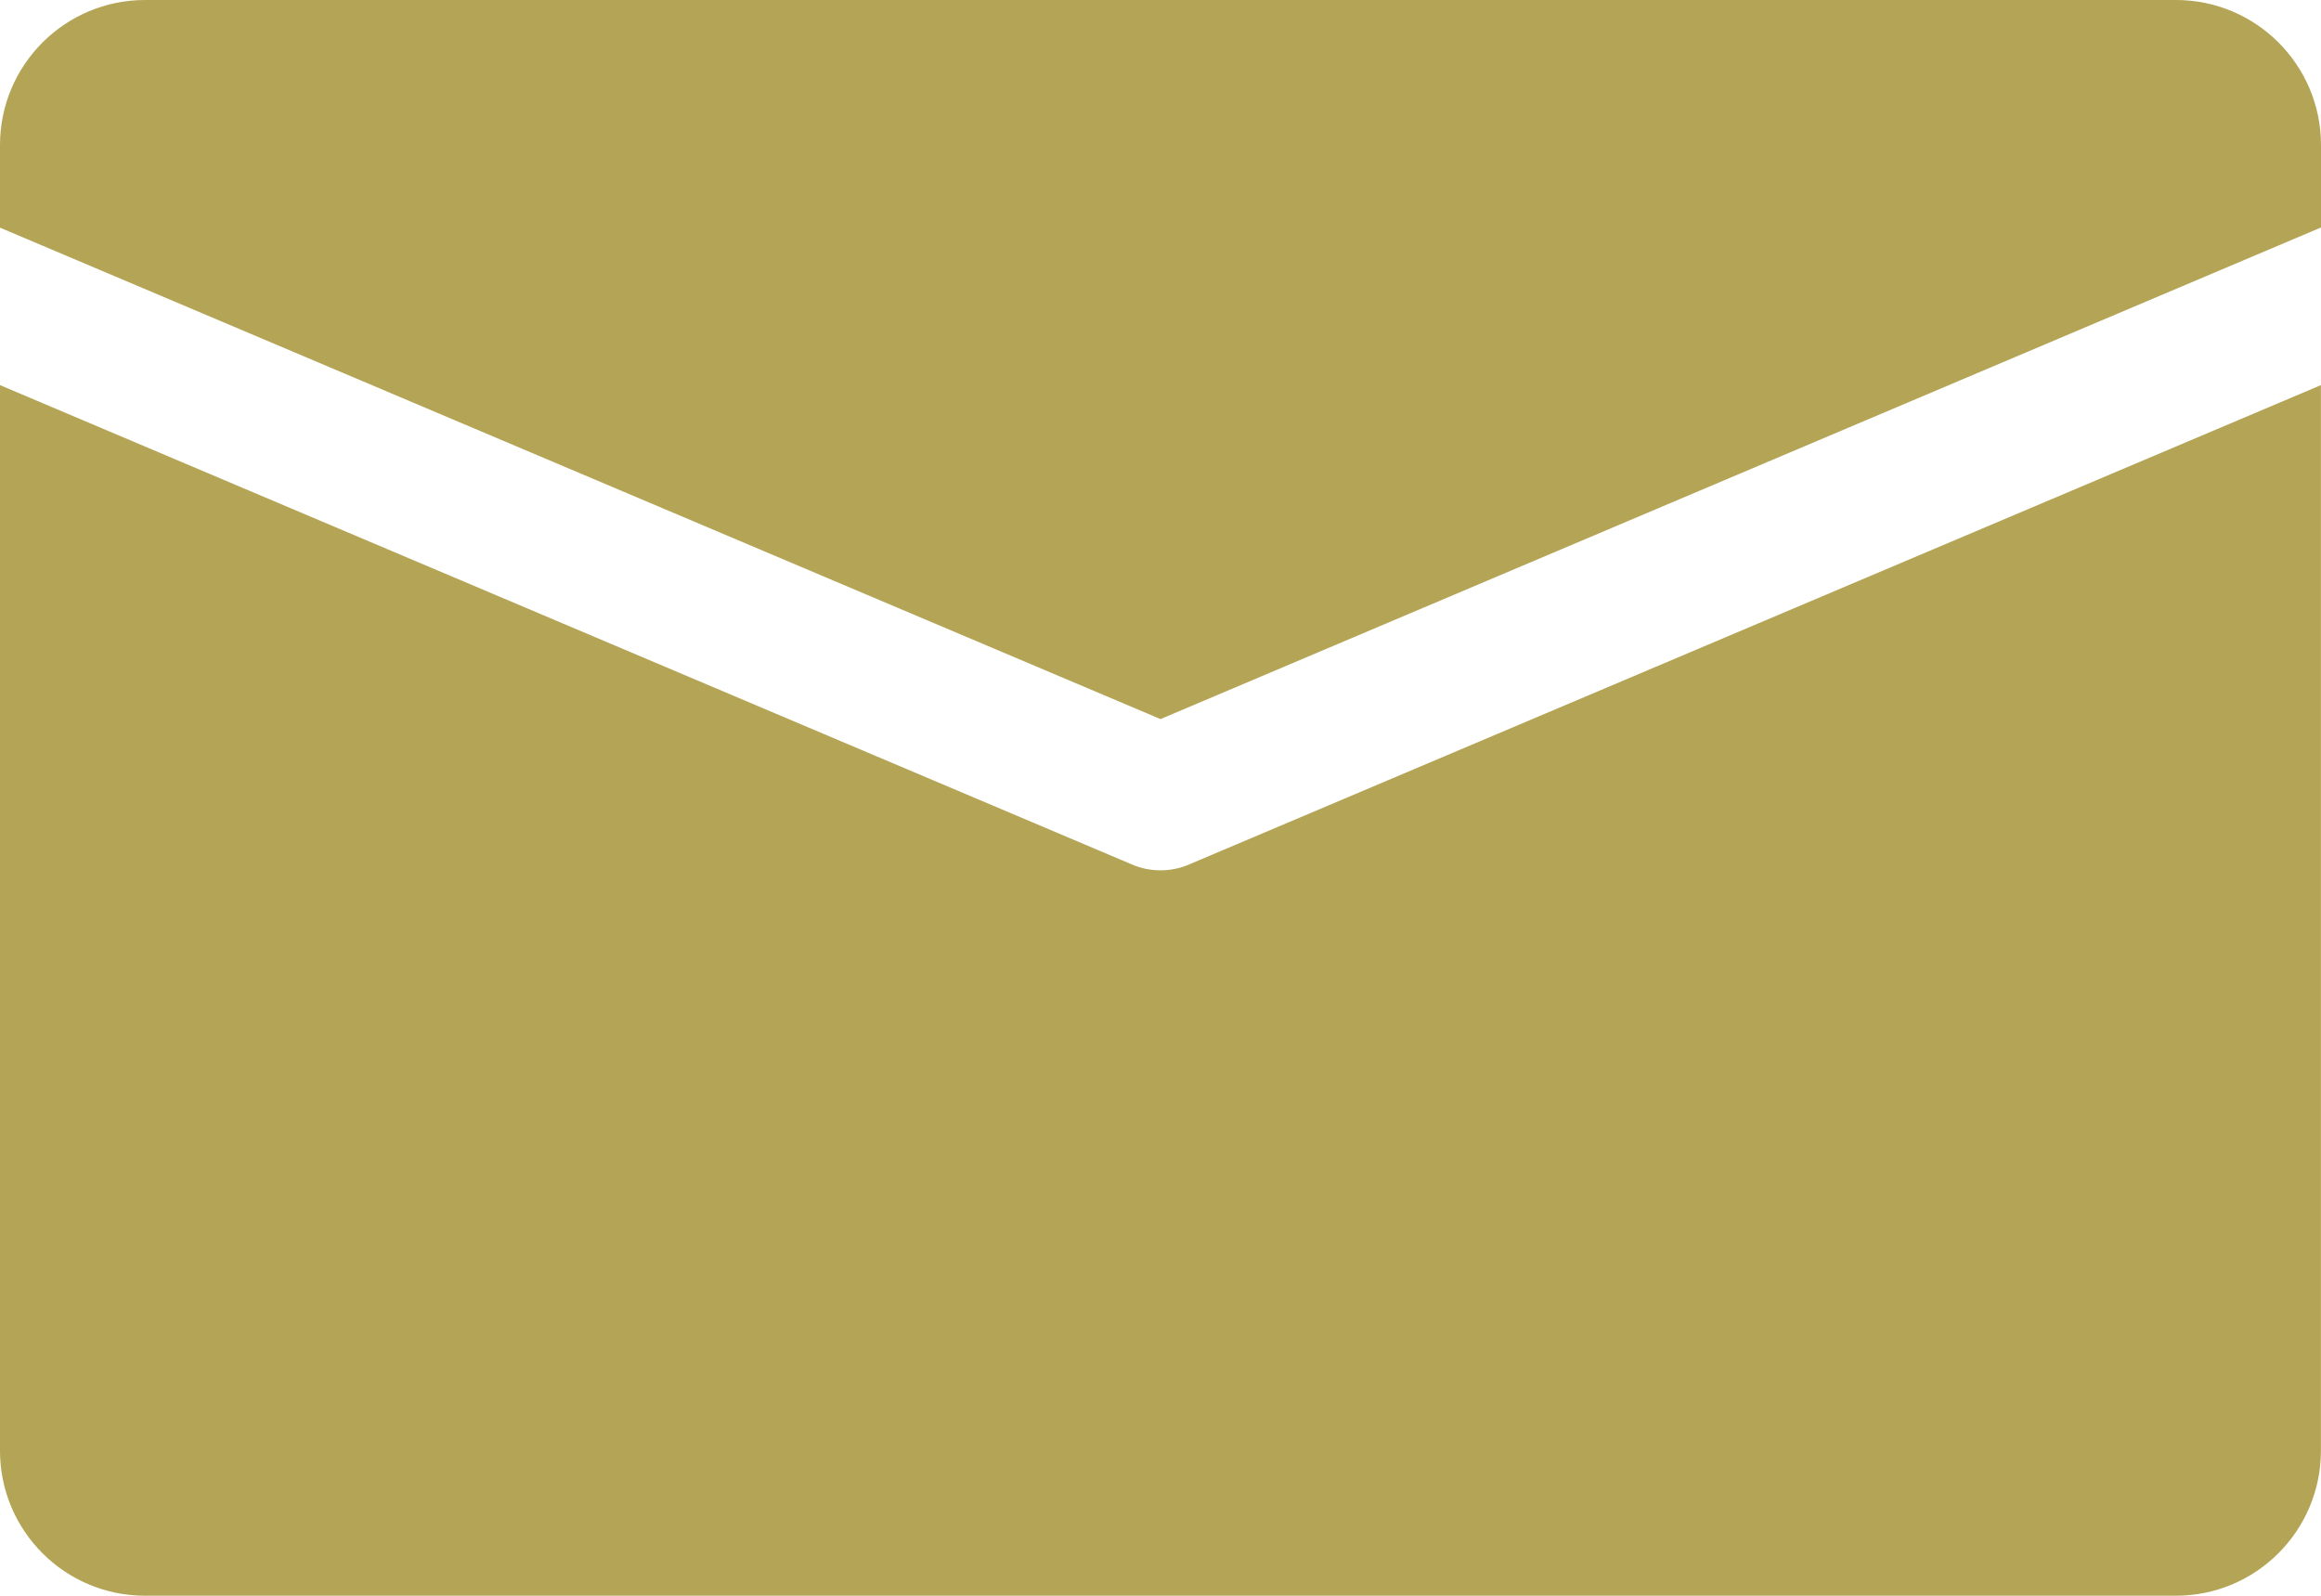 <?xml version="1.0" encoding="UTF-8" standalone="no"?>
<svg
   xmlns:dc="http://purl.org/dc/elements/1.1/"
   xmlns:cc="http://creativecommons.org/ns#"
   xmlns:rdf="http://www.w3.org/1999/02/22-rdf-syntax-ns#"
   xmlns:svg="http://www.w3.org/2000/svg"
   xmlns="http://www.w3.org/2000/svg"
   xmlns:sodipodi="http://sodipodi.sourceforge.net/DTD/sodipodi-0.dtd"
   xmlns:inkscape="http://www.inkscape.org/namespaces/inkscape"
   width="25"
   height="17.187"
   viewBox="0 0 25 17.187"
   version="1.1"
   id="svg6"
   sodipodi:docname="email.svg"
   style="fill:none"
   inkscape:version="0.92.4 (5da689c313, 2019-01-14)">
  <defs
     id="defs10" />
  <sodipodi:namedview
     pagecolor="#ffffff"
     bordercolor="#666666"
     borderopacity="1"
     objecttolerance="10"
     gridtolerance="10"
     guidetolerance="10"
     inkscape:pageopacity="0"
     inkscape:pageshadow="2"
     inkscape:window-width="1920"
     inkscape:window-height="1017"
     id="namedview8"
     showgrid="false"
     inkscape:zoom="9.44"
     inkscape:cx="12.5"
     inkscape:cy="8.5937"
     inkscape:window-x="-8"
     inkscape:window-y="-8"
     inkscape:window-maximized="1"
     inkscape:current-layer="svg6" />
  <path
     d="M 23.438,0 H 1.562 C 0.7,0 0,0.7 0,1.562 V 2.452 L 12.5,7.745 25,2.45 V 1.562 C 25,0.7 24.3,0 23.438,0 Z"
     id="path2"
     inkscape:connector-curvature="0"
     style="fill:#B3A456;fill-opacity:1" />
  <path
     d="m 12.805,9.312 c -0.097,0.042 -0.202,0.062 -0.305,0.062 -0.103,0 -0.208,-0.02 -0.305,-0.062 L 0,4.148 v 11.477 c 0,0.863 0.7,1.562 1.562,1.562 h 21.875 c 0.863,0 1.562,-0.7 1.562,-1.562 V 4.148 Z"
     id="path4"
     inkscape:connector-curvature="0"
     style="fill:#B3A456;fill-opacity:1" />
</svg>

